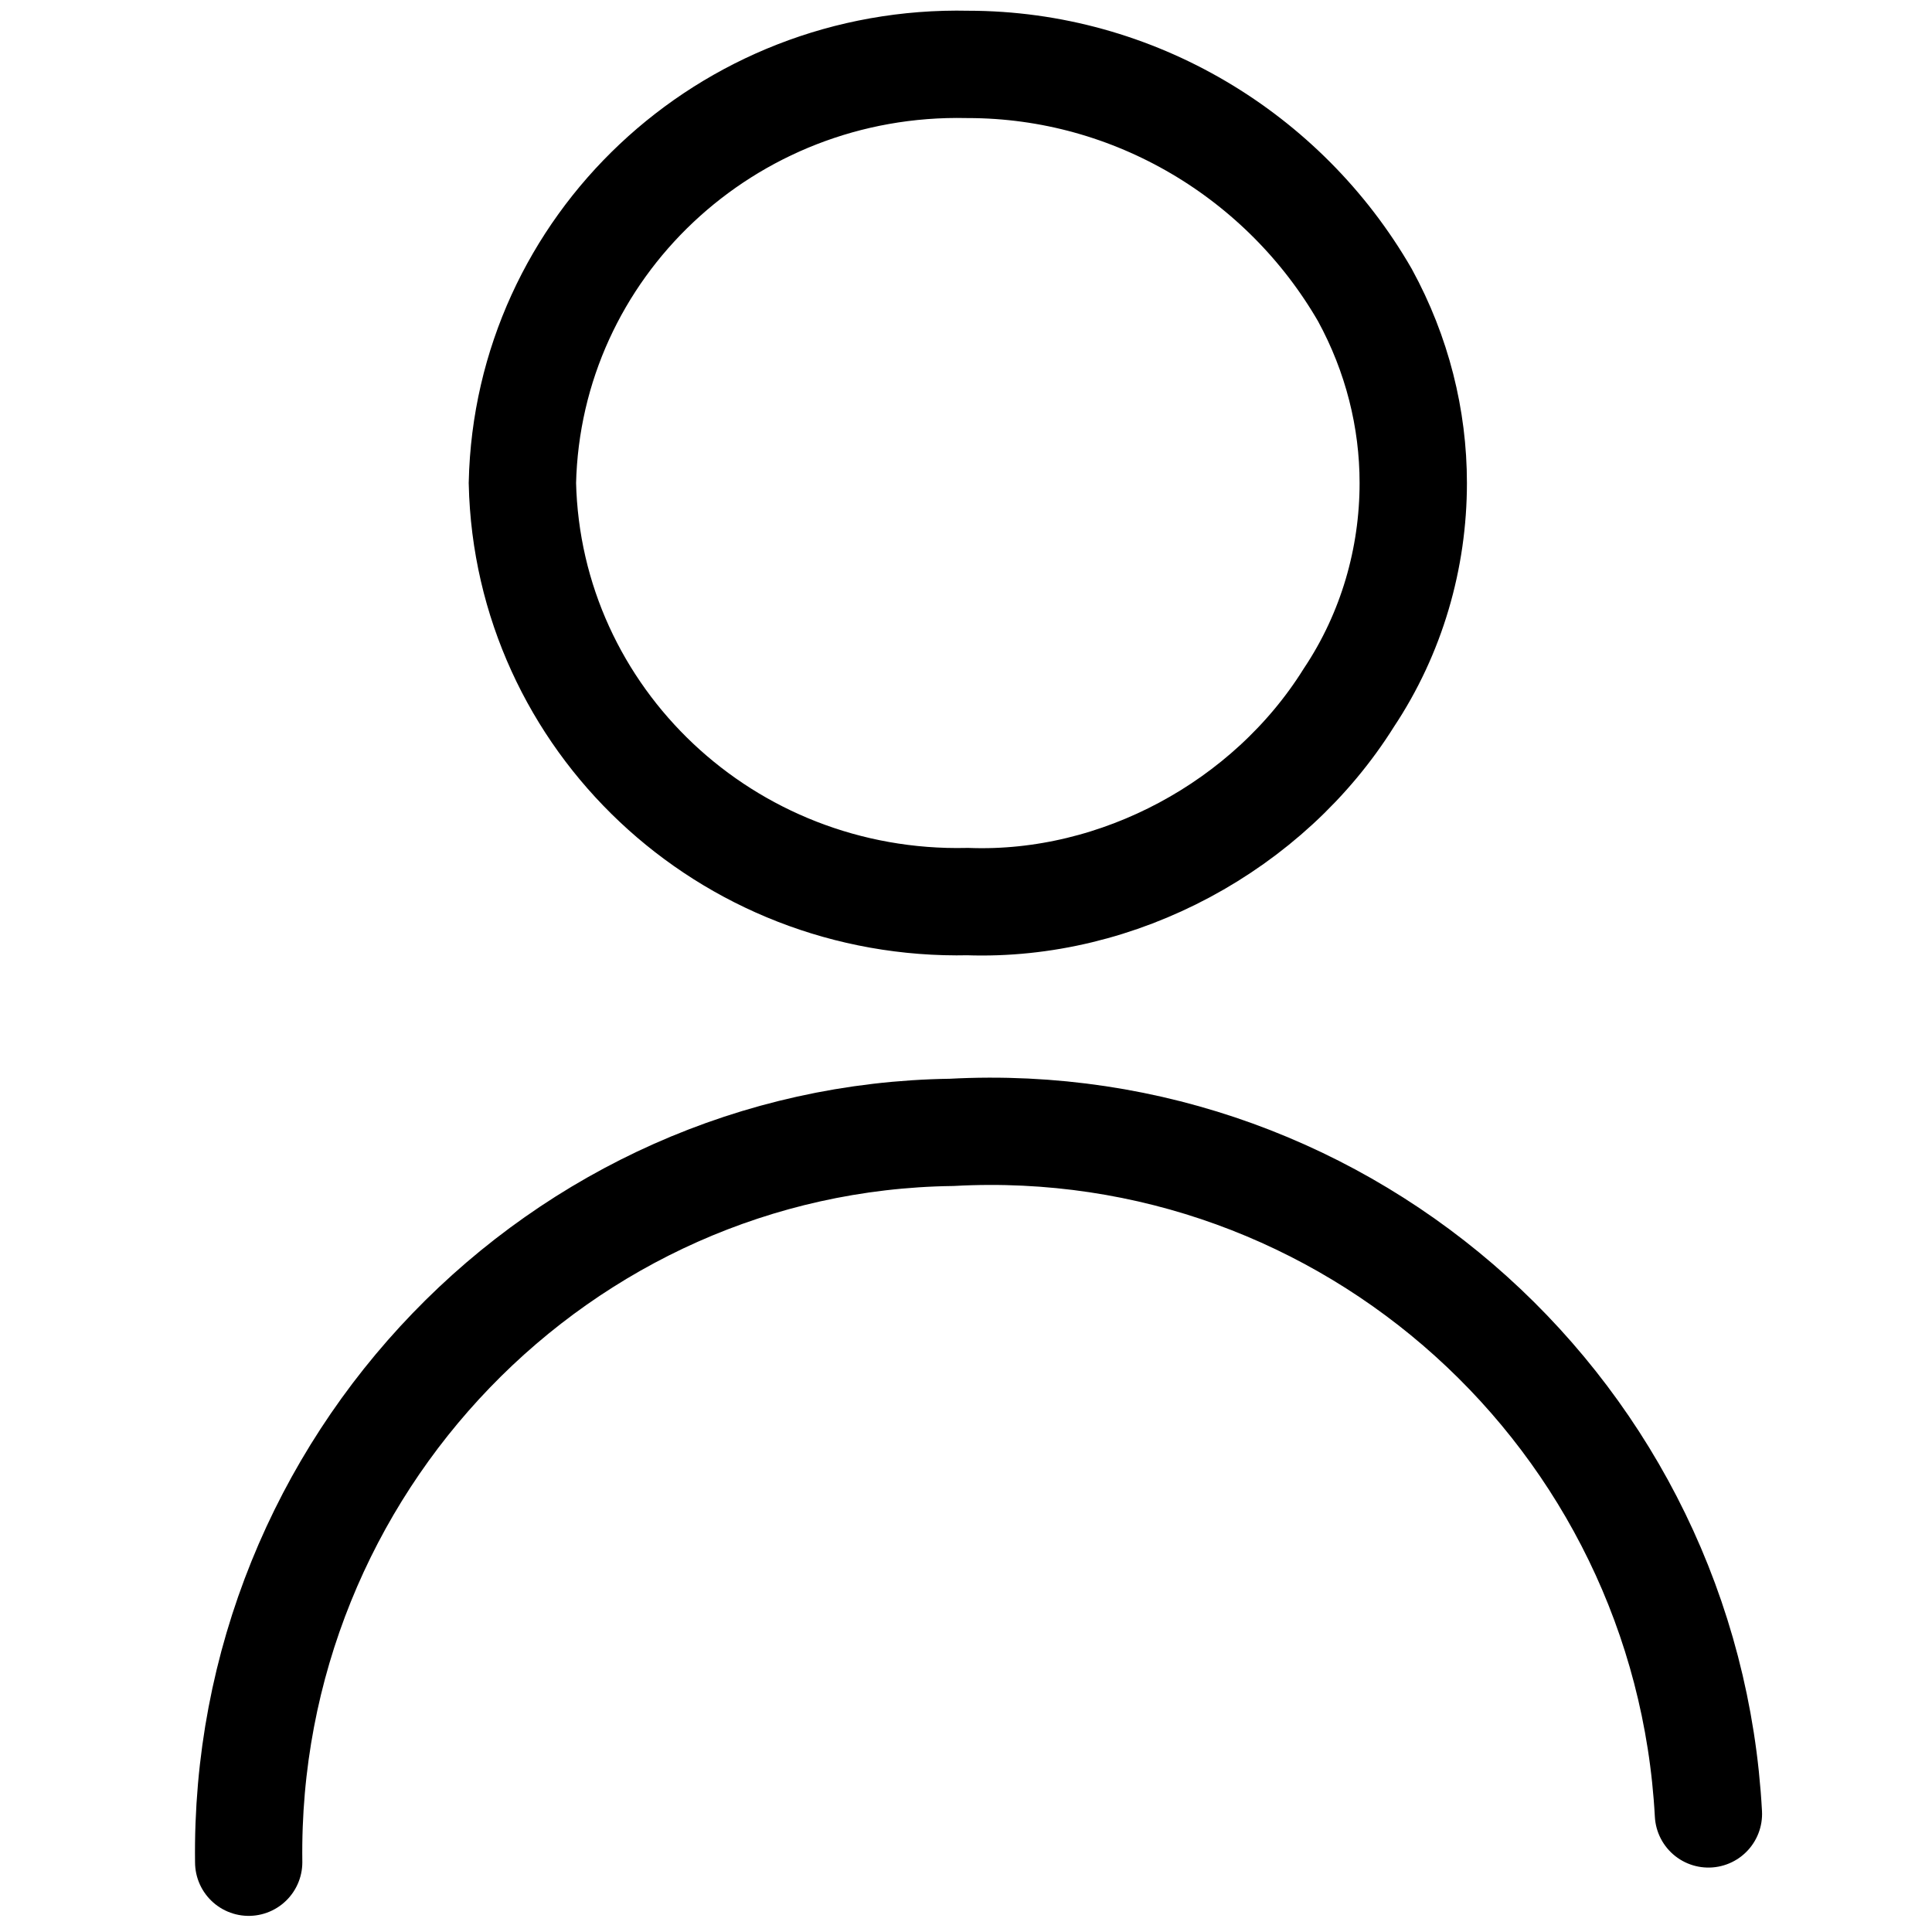 <?xml version="1.0" encoding="utf-8"?>
<!-- Generator: Adobe Illustrator 27.7.0, SVG Export Plug-In . SVG Version: 6.00 Build 0)  -->
<svg version="1.1" id="レイヤー_1" xmlns="http://www.w3.org/2000/svg" xmlns:xlink="http://www.w3.org/1999/xlink" x="0px"
	 y="0px" viewBox="0 0 36 36" style="enable-background:new 0 0 36 36;" xml:space="preserve">
<style type="text/css">
	.st0{fill:none;stroke:#000000;stroke-width:2;stroke-linecap:round;}
	.st1{fill:none;stroke:#000000;stroke-width:1.999;stroke-linecap:round;stroke-miterlimit:9.996;}
</style>
<g id="グループ_293" transform="translate(1.034 1)">
	<path id="パス_72" class="st0" d="M17,0.2c3.1,0,5.9,1.7,7.4,4.3c0.6,1.1,0.9,2.3,0.9,3.5c0,1.4-0.4,2.8-1.2,4
		c-1.5,2.4-4.3,3.9-7.1,3.8c-4.5,0.1-8.2-3.4-8.3-7.8C8.8,3.6,12.5,0.1,17,0.2z"/>
	<path id="パス_5" class="st1" d="M3.6,33.7c-0.1-7.4,5.8-13.5,13.1-13.6c7.4-0.4,13.7,5.3,14.1,12.7"/>
</g>
</svg>
